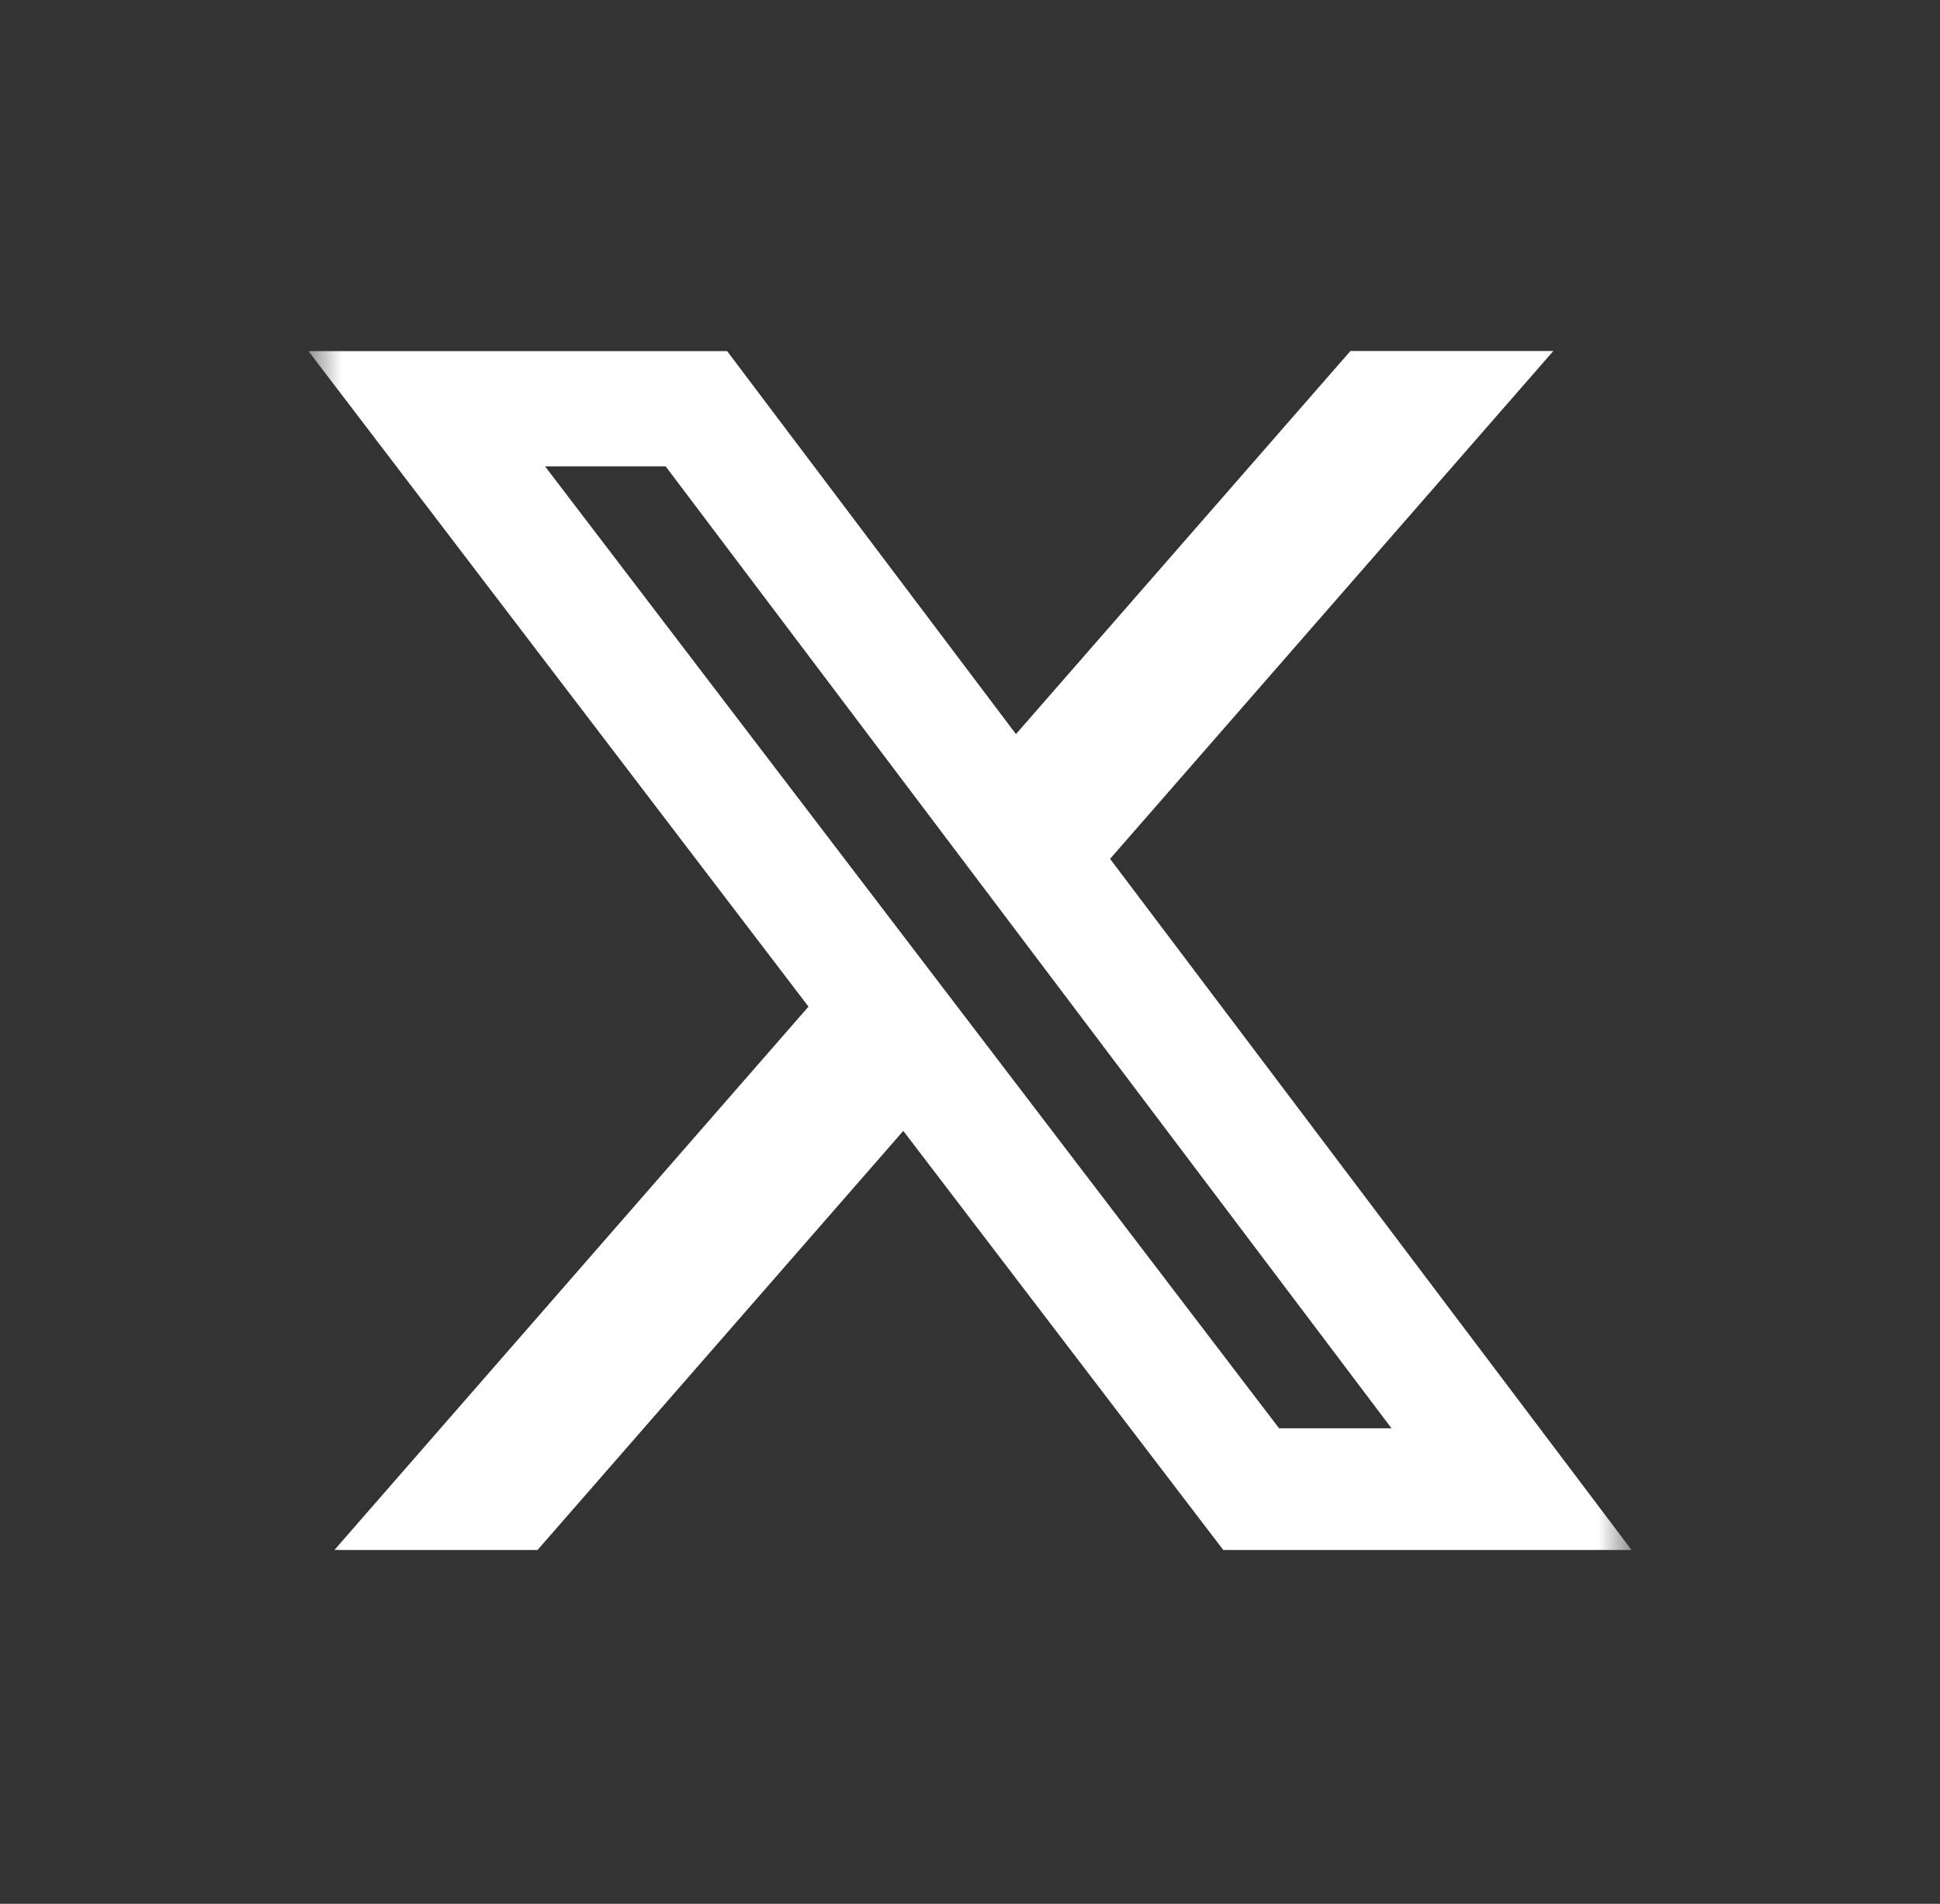<svg width="54" height="53" viewBox="0 0 54 53" fill="none" xmlns="http://www.w3.org/2000/svg">
<rect x="0" y="0" width="54" height="53" fill="#333333" stroke="none"/>
<mask id="mask0_1044_145" style="mask-type:luminance" maskUnits="userSpaceOnUse" x="8" y="8" width="38" height="37">
<path d="M8.585 8.046H45.415V44.877H8.585V8.046Z" fill="white"/>
</mask>
<g mask="url(#mask0_1044_145)">
<path d="M37.589 9.772H43.237L30.899 23.91L45.415 43.151H34.05L25.143 31.483L14.962 43.151H9.308L22.504 28.024L8.585 9.774H20.239L28.279 20.437L37.589 9.772ZM35.603 39.763H38.733L18.529 12.984H15.172L35.603 39.763Z" fill="white"/>
</g>
</svg>
